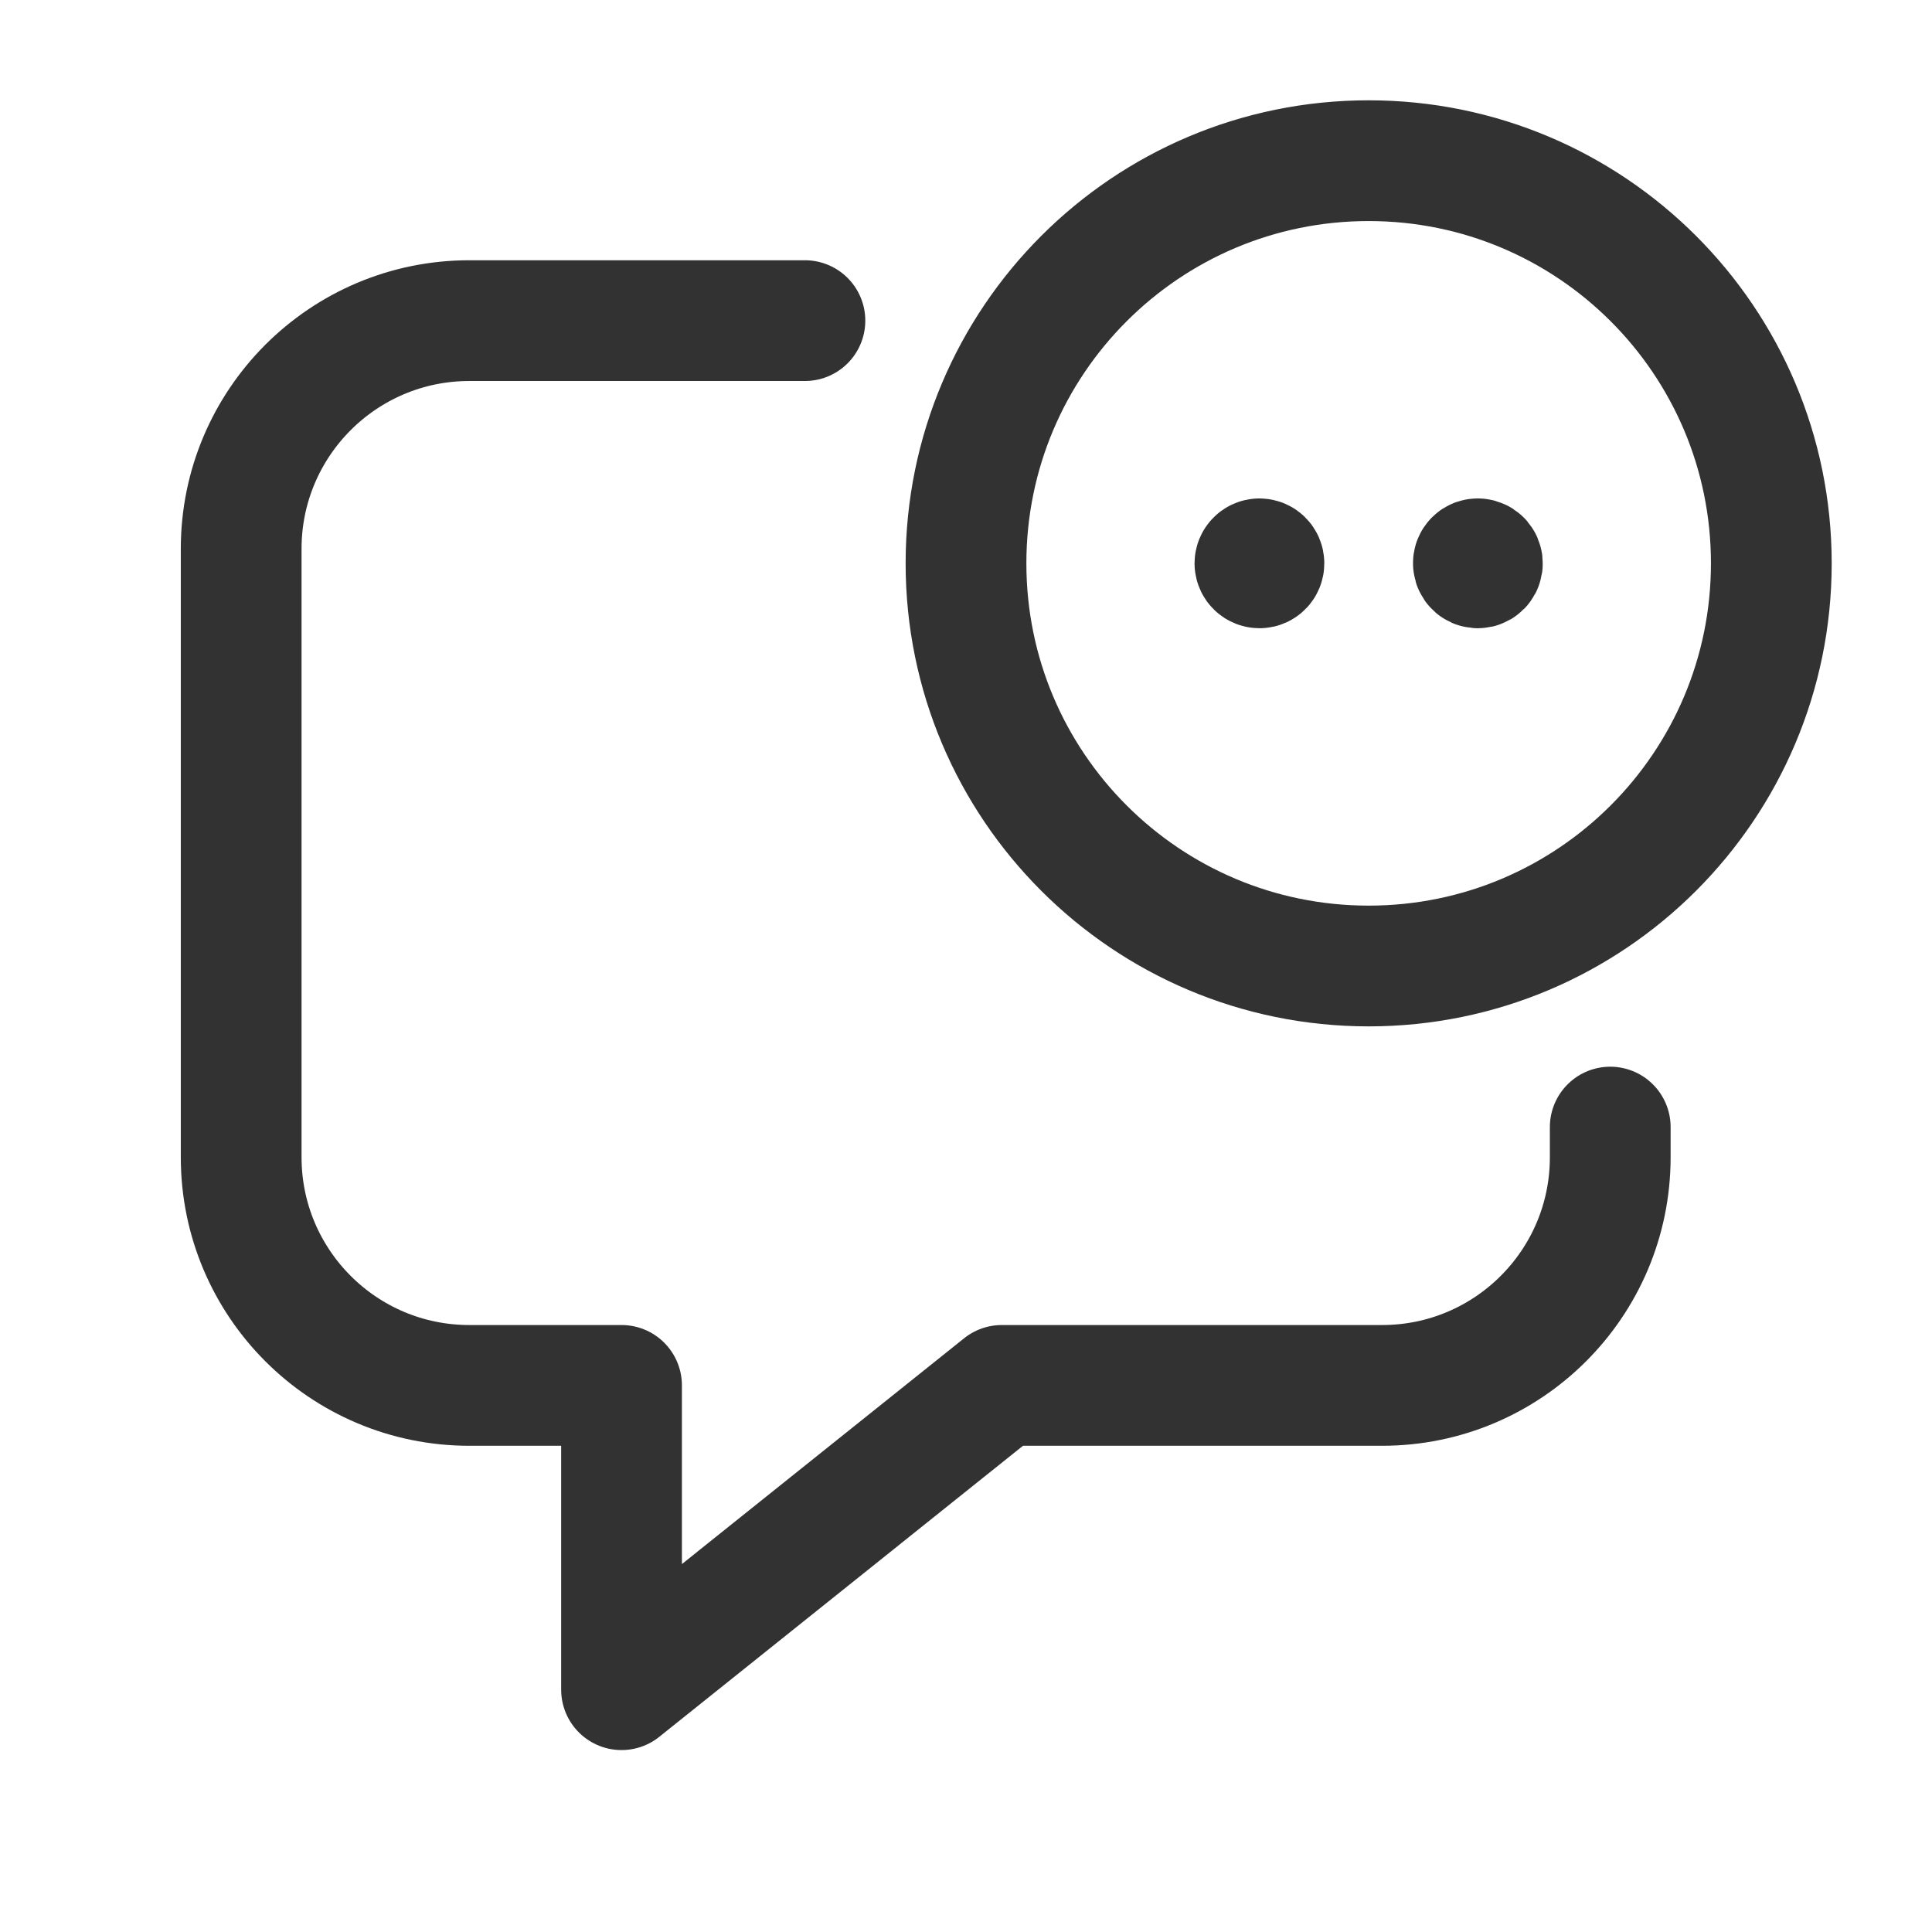 <svg width="24" height="24" viewBox="0 0 24 24" fill="none" xmlns="http://www.w3.org/2000/svg">
<path d="M17.002 1.996C19.765 1.996 22.004 4.235 22.004 6.998C22.004 9.761 19.765 12 17.002 12C14.239 12 12 9.761 12 6.998C12 4.235 14.239 1.996 17.002 1.996" stroke="#323232" stroke-width="1.5" stroke-linecap="round" stroke-linejoin="round"/>
<path d="M20.003 14.001V14.376C20.003 15.941 18.734 17.21 17.169 17.21H12.445L7.721 20.99V17.21H5.83C4.265 17.21 2.996 15.941 2.996 14.376V6.817C2.996 5.252 4.265 3.983 5.83 3.983H9.999" stroke="#323232" stroke-width="1.5" stroke-linecap="round" stroke-linejoin="round"/>
<path d="M18.361 6.942C18.345 6.941 18.33 6.946 18.319 6.957C18.308 6.968 18.302 6.983 18.303 6.998C18.303 7.021 18.316 7.041 18.337 7.05C18.358 7.059 18.383 7.054 18.399 7.037C18.415 7.021 18.419 6.997 18.41 6.976C18.401 6.955 18.38 6.942 18.358 6.942" stroke="#323232" stroke-width="1.5" stroke-linecap="round" stroke-linejoin="round"/>
<path d="M15.643 6.942C15.613 6.943 15.589 6.969 15.589 6.999C15.59 7.03 15.616 7.054 15.646 7.054C15.677 7.054 15.701 7.029 15.701 6.998C15.701 6.967 15.677 6.943 15.646 6.942" stroke="#323232" stroke-width="1.5" stroke-linecap="round" stroke-linejoin="round"/>
</svg>

